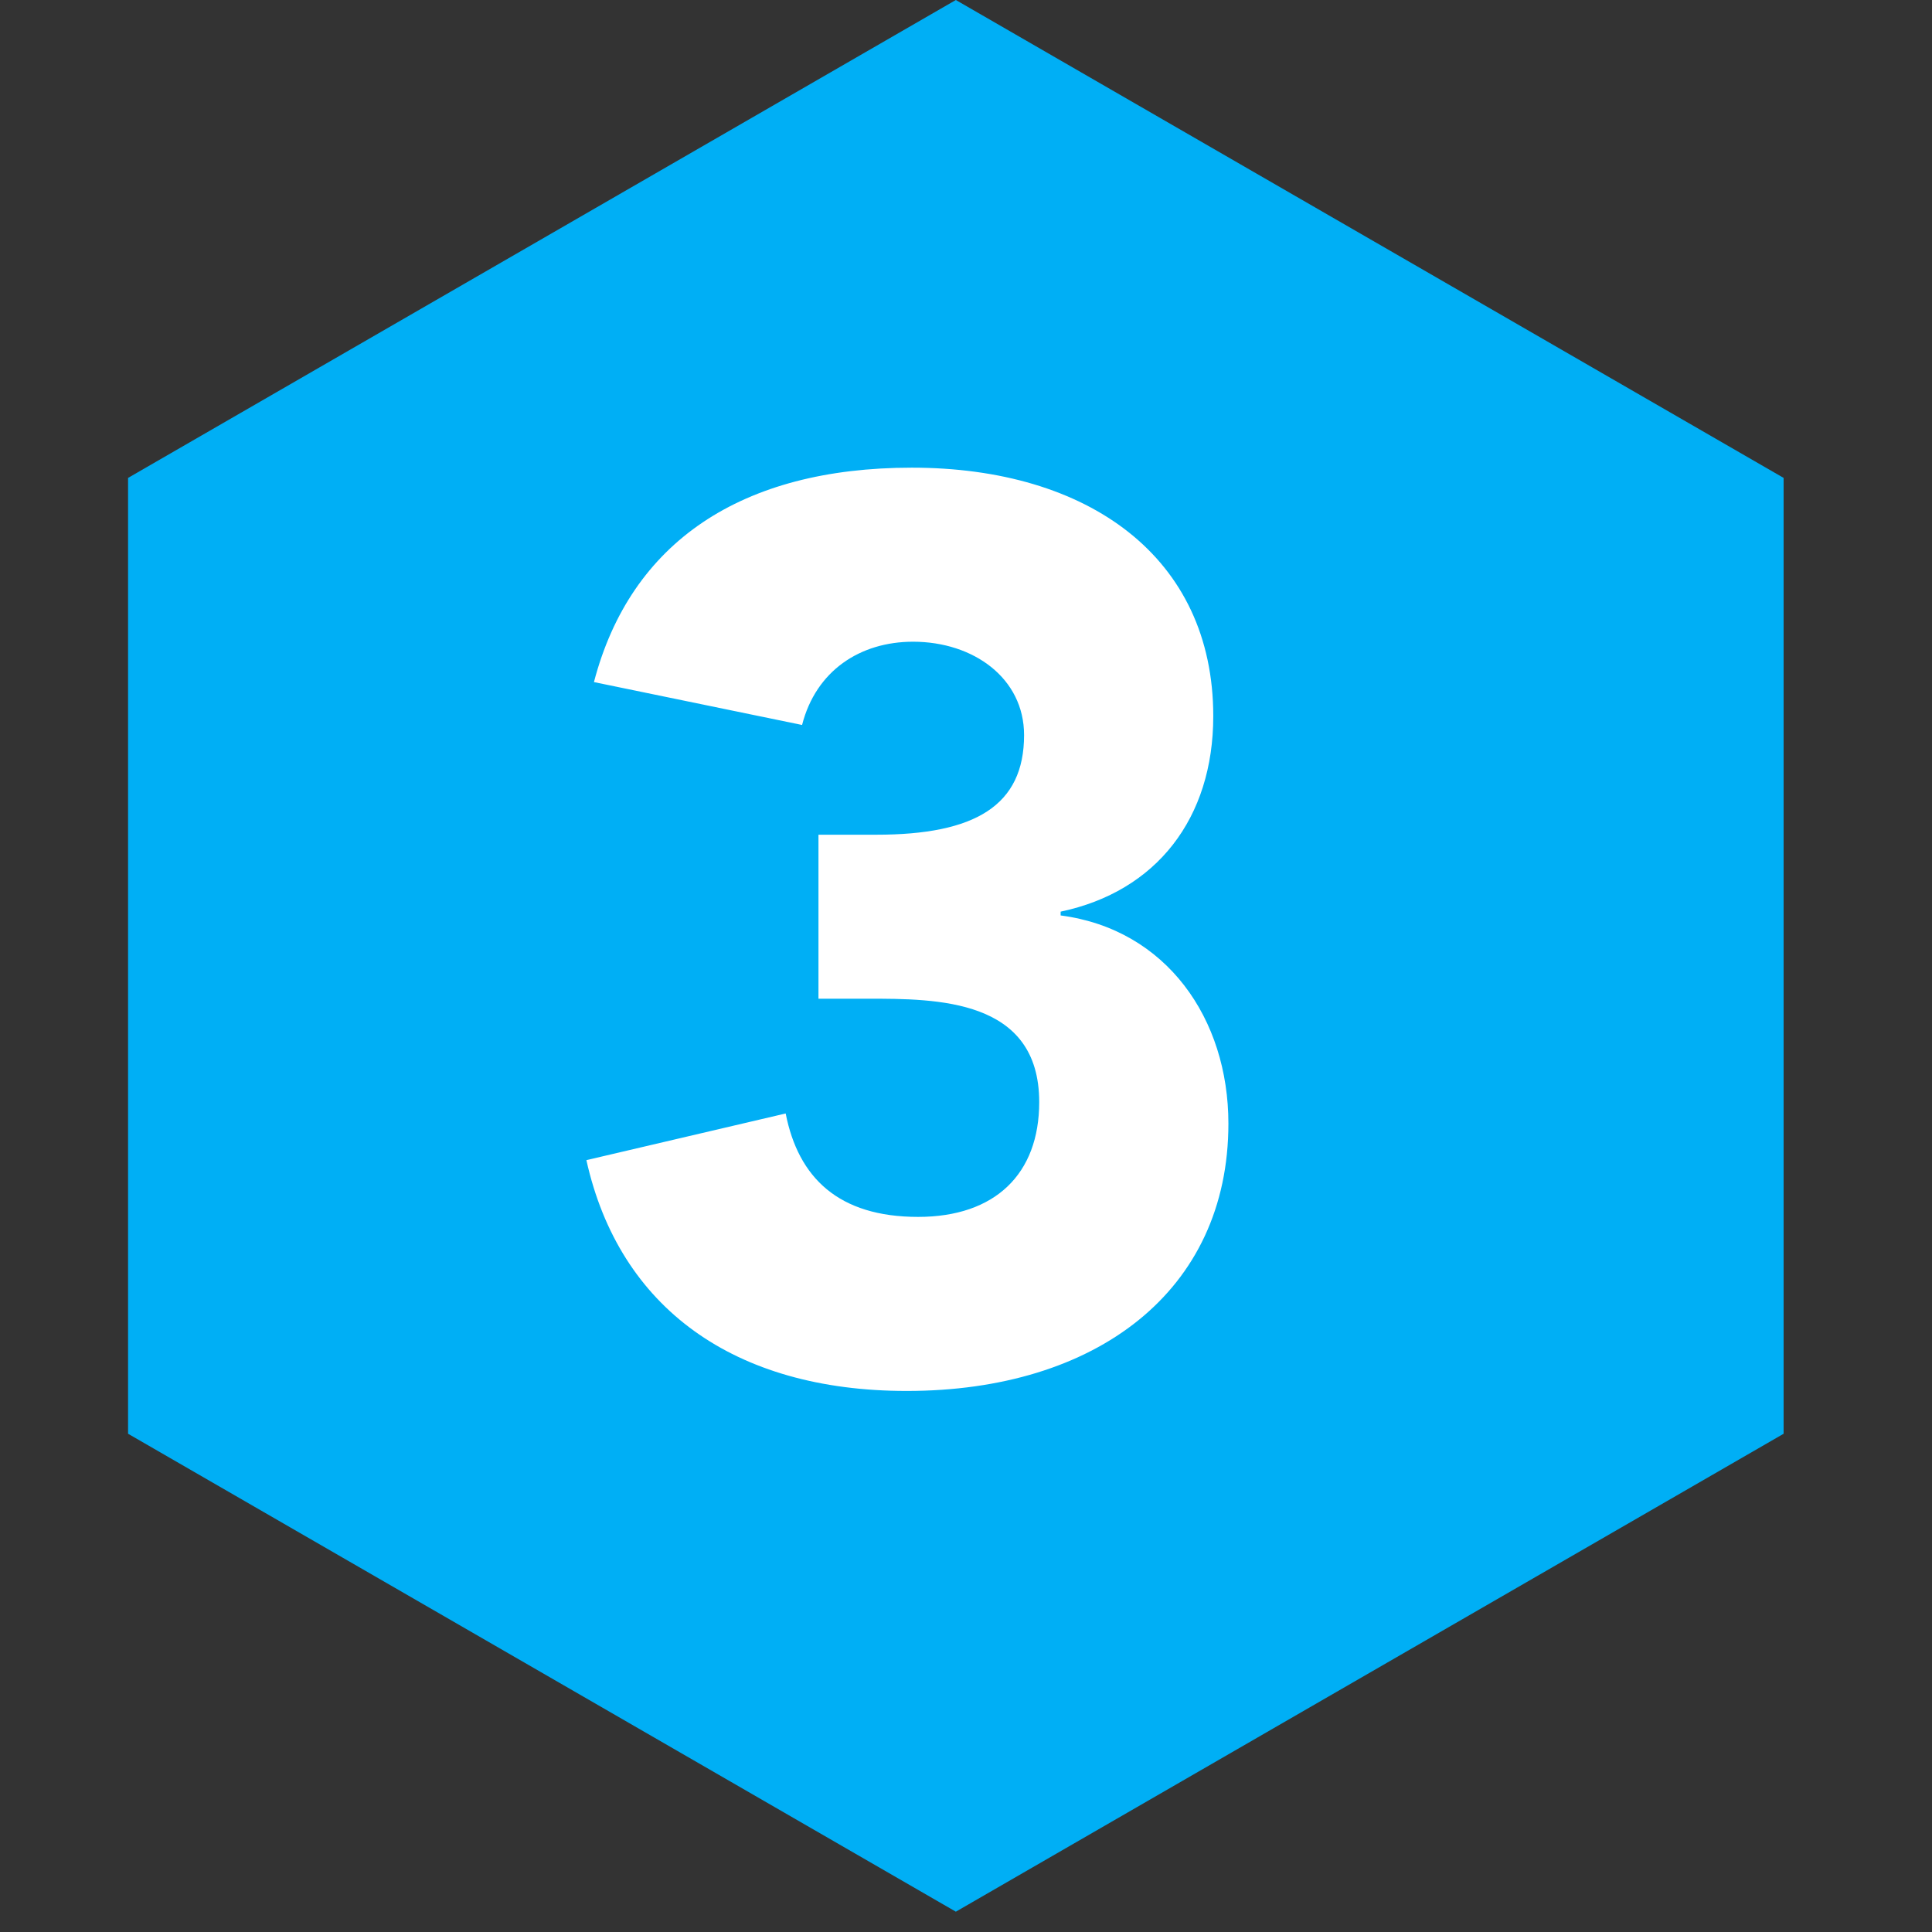 <svg xmlns="http://www.w3.org/2000/svg" width="66" height="66" viewBox="0 0 66 66" fill="none"><rect x="0" y="0" width="66" height="66" fill="#333333" stroke="none"/><path d="M32.653 65.306L60.931 48.979V16.326L32.653 -0L4.375 16.326V48.979L32.653 65.306Z" fill="#00AFF5"></path><path d="M31.149 15.976C37.181 15.976 41.447 19.035 41.447 24.465C41.447 27.955 39.508 30.454 36.233 31.143V31.273C39.853 31.747 41.964 34.806 41.964 38.382C41.964 44.113 37.44 47.517 30.976 47.517C25.073 47.517 21.152 44.673 20.032 39.632L26.84 38.038C27.271 40.235 28.65 41.571 31.364 41.571C33.993 41.571 35.501 40.106 35.501 37.65C35.501 34.117 32.011 34.117 29.641 34.117H27.96V28.515H29.942C33.303 28.515 34.984 27.524 34.984 25.111C34.984 23.172 33.26 21.922 31.192 21.922C29.382 21.922 27.874 22.913 27.4 24.766L20.29 23.301C21.54 18.518 25.332 15.976 31.149 15.976Z" fill="white"></path></svg>